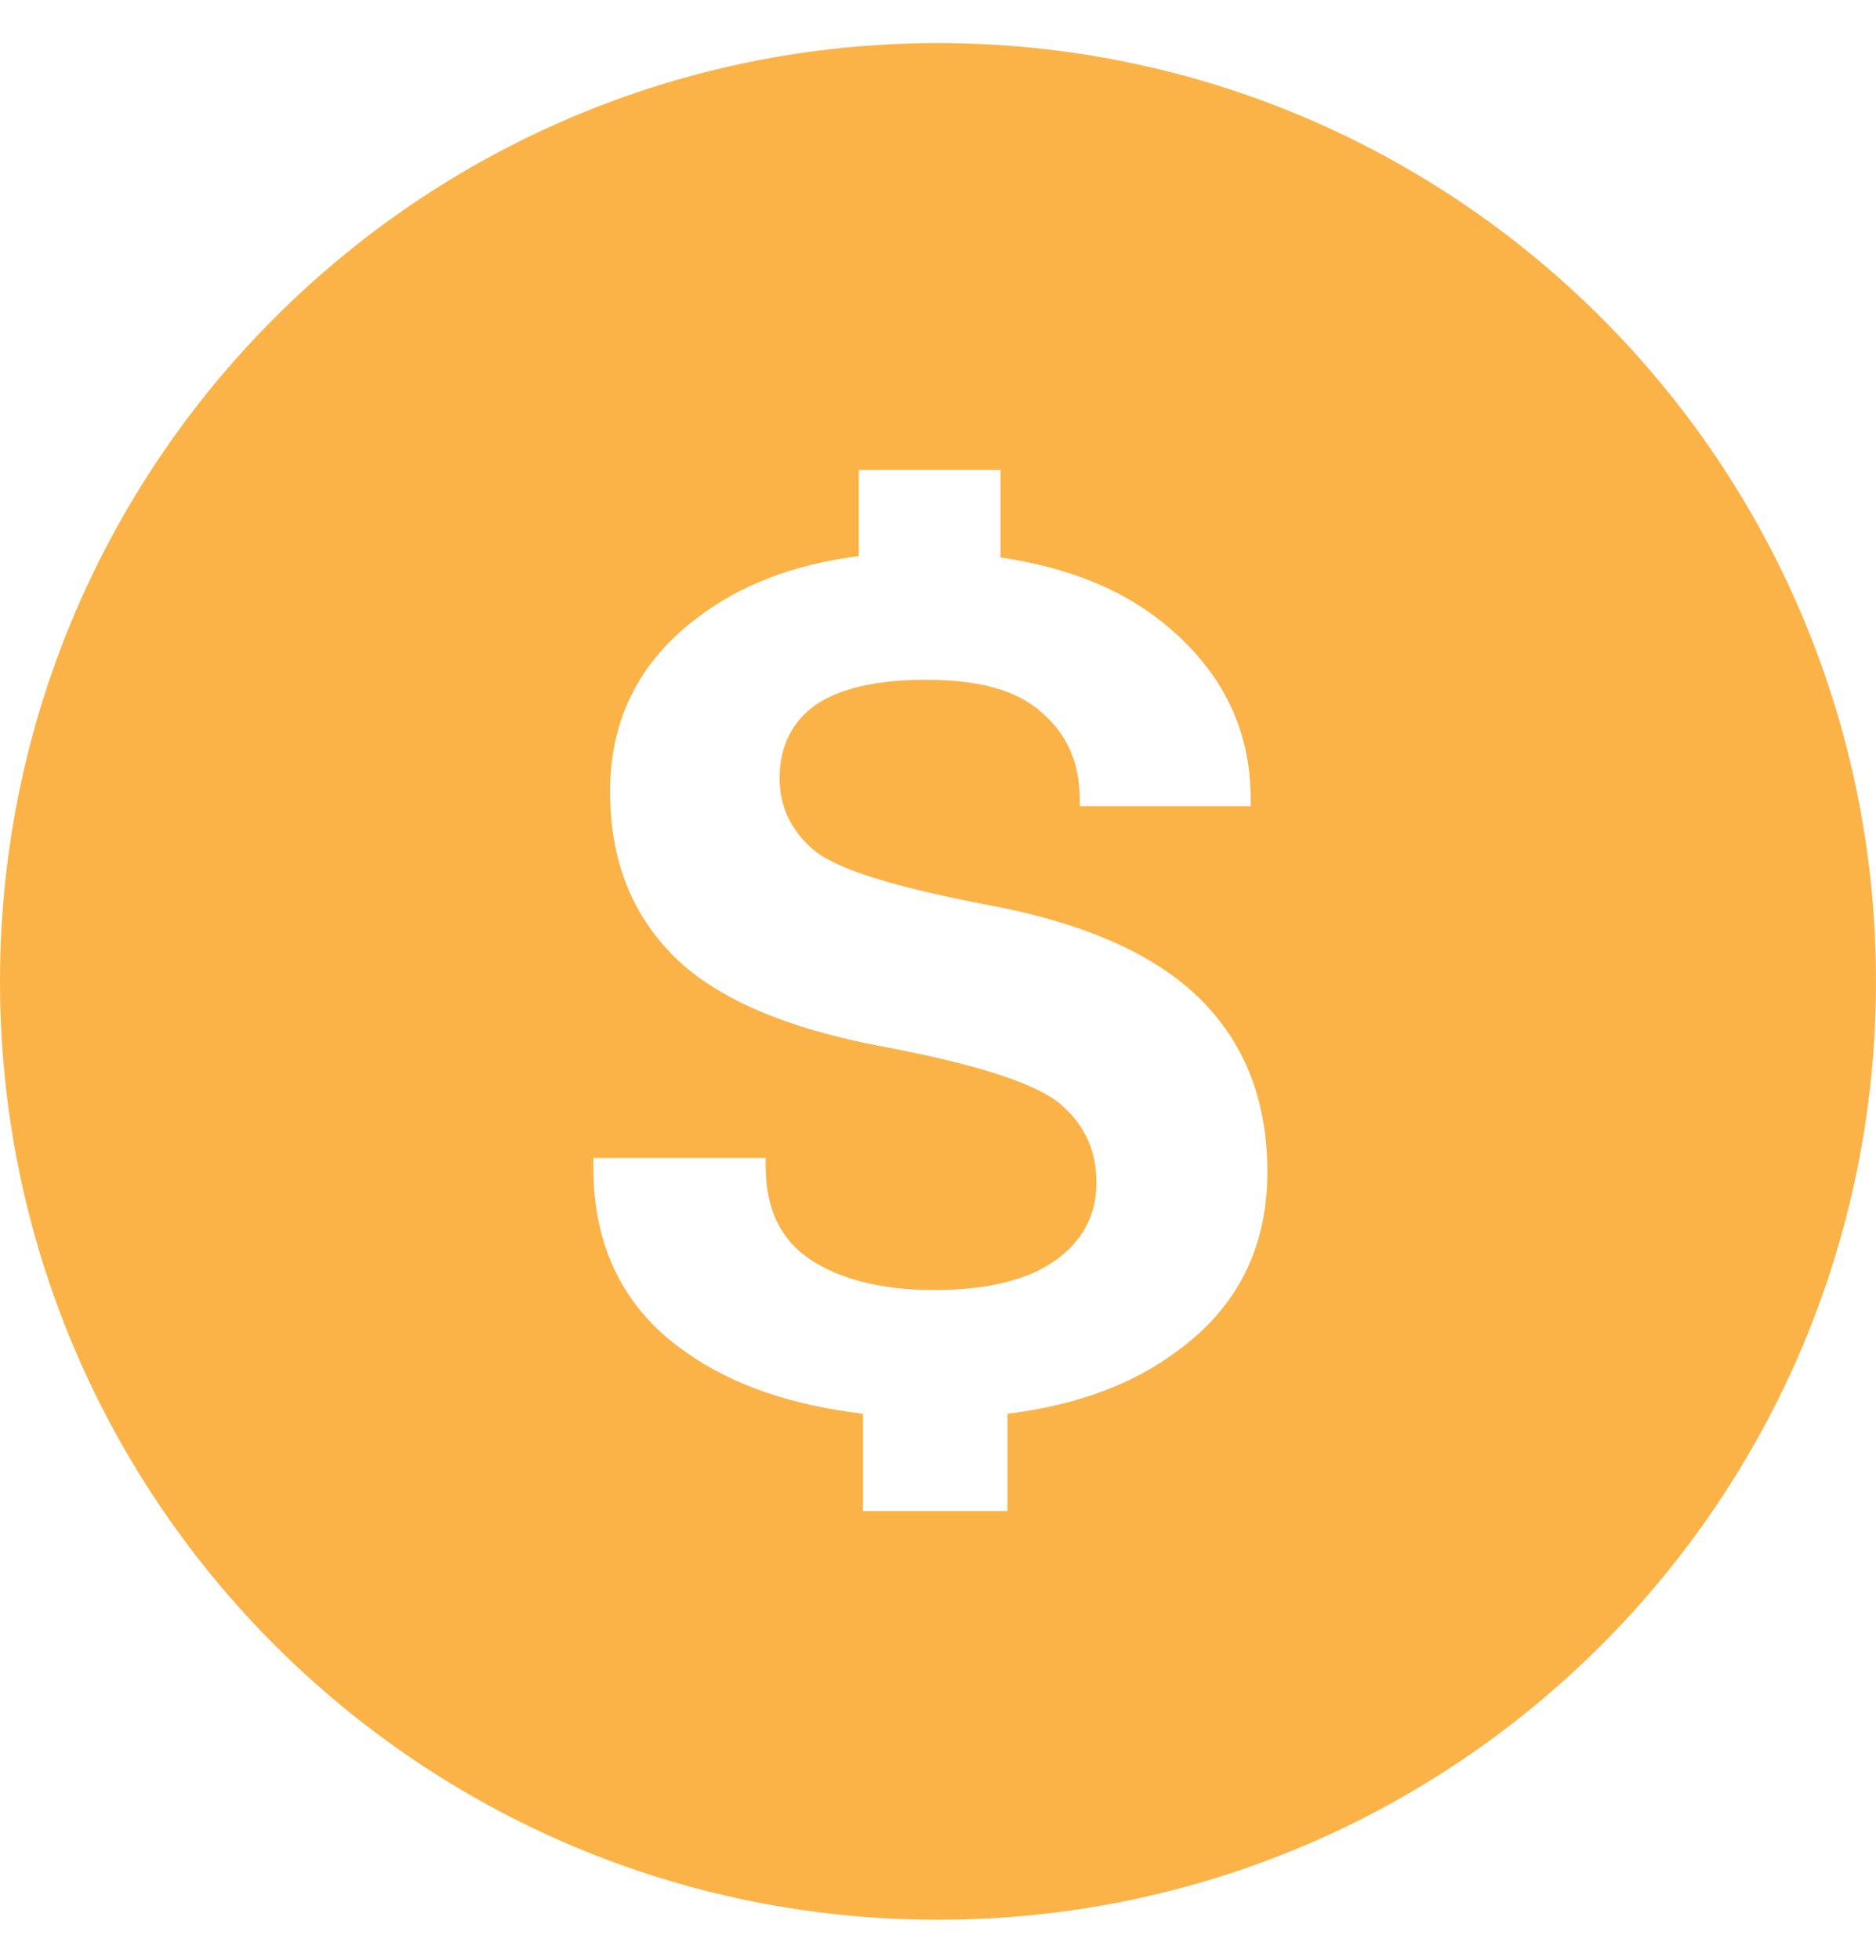<?xml version="1.0" encoding="utf-8"?>
<!-- Generator: Adobe Illustrator 25.4.8, SVG Export Plug-In . SVG Version: 6.00 Build 0)  -->
<svg version="1.1" id="Layer_1" xmlns="http://www.w3.org/2000/svg" xmlns:xlink="http://www.w3.org/1999/xlink" x="0px" y="0px"
	 viewBox="0 0 135 141" enable-background="new 0 0 135 141" xml:space="preserve">
<path fill="#FBB348" d="M67.5,3.1C30.2,3.1,0,33.3,0,70.6s30.2,67.5,67.5,67.5c37.3,0,67.5-30.2,67.5-67.5S104.8,3.1,67.5,3.1z
	 M84.7,97.2c-3.2,2.4-7.3,3.9-12.2,4.5v7H62.1v-7c-5-0.6-9.3-2-12.7-4.4c-4.5-3.1-6.7-7.6-6.7-13.3v-0.7h12.4v0.6
	c0,3.1,1.1,5.3,3.2,6.7c2.1,1.4,5.1,2.2,8.9,2.2c3.8,0,6.7-0.7,8.7-2.1c2-1.4,3-3.3,3-5.6c0-2.3-0.8-4.1-2.5-5.6
	c-1.7-1.5-5.9-2.9-12.8-4.2c-7-1.3-12.1-3.5-15.1-6.5c-3.1-3.1-4.6-7-4.6-11.9c0-5.1,2.1-9.3,6.2-12.4c3.1-2.4,7-3.9,11.7-4.5v-6.2
	H72v6.3c4.7,0.7,8.6,2.2,11.7,4.7c4.2,3.4,6.3,7.6,6.3,12.7V58H77.7v-0.5c0-2.6-0.9-4.7-2.8-6.3c-1.8-1.6-4.6-2.3-8.2-2.3
	c-3.6,0-6.2,0.6-8,1.8c-1.7,1.2-2.6,3-2.6,5.3c0,2,0.8,3.7,2.4,5.1c1.6,1.4,5.8,2.7,12.6,4c7,1.3,12.1,3.6,15.3,6.8
	c3.2,3.2,4.8,7.3,4.8,12.4C91.2,89.7,89.1,94,84.7,97.2z"/>
</svg>
